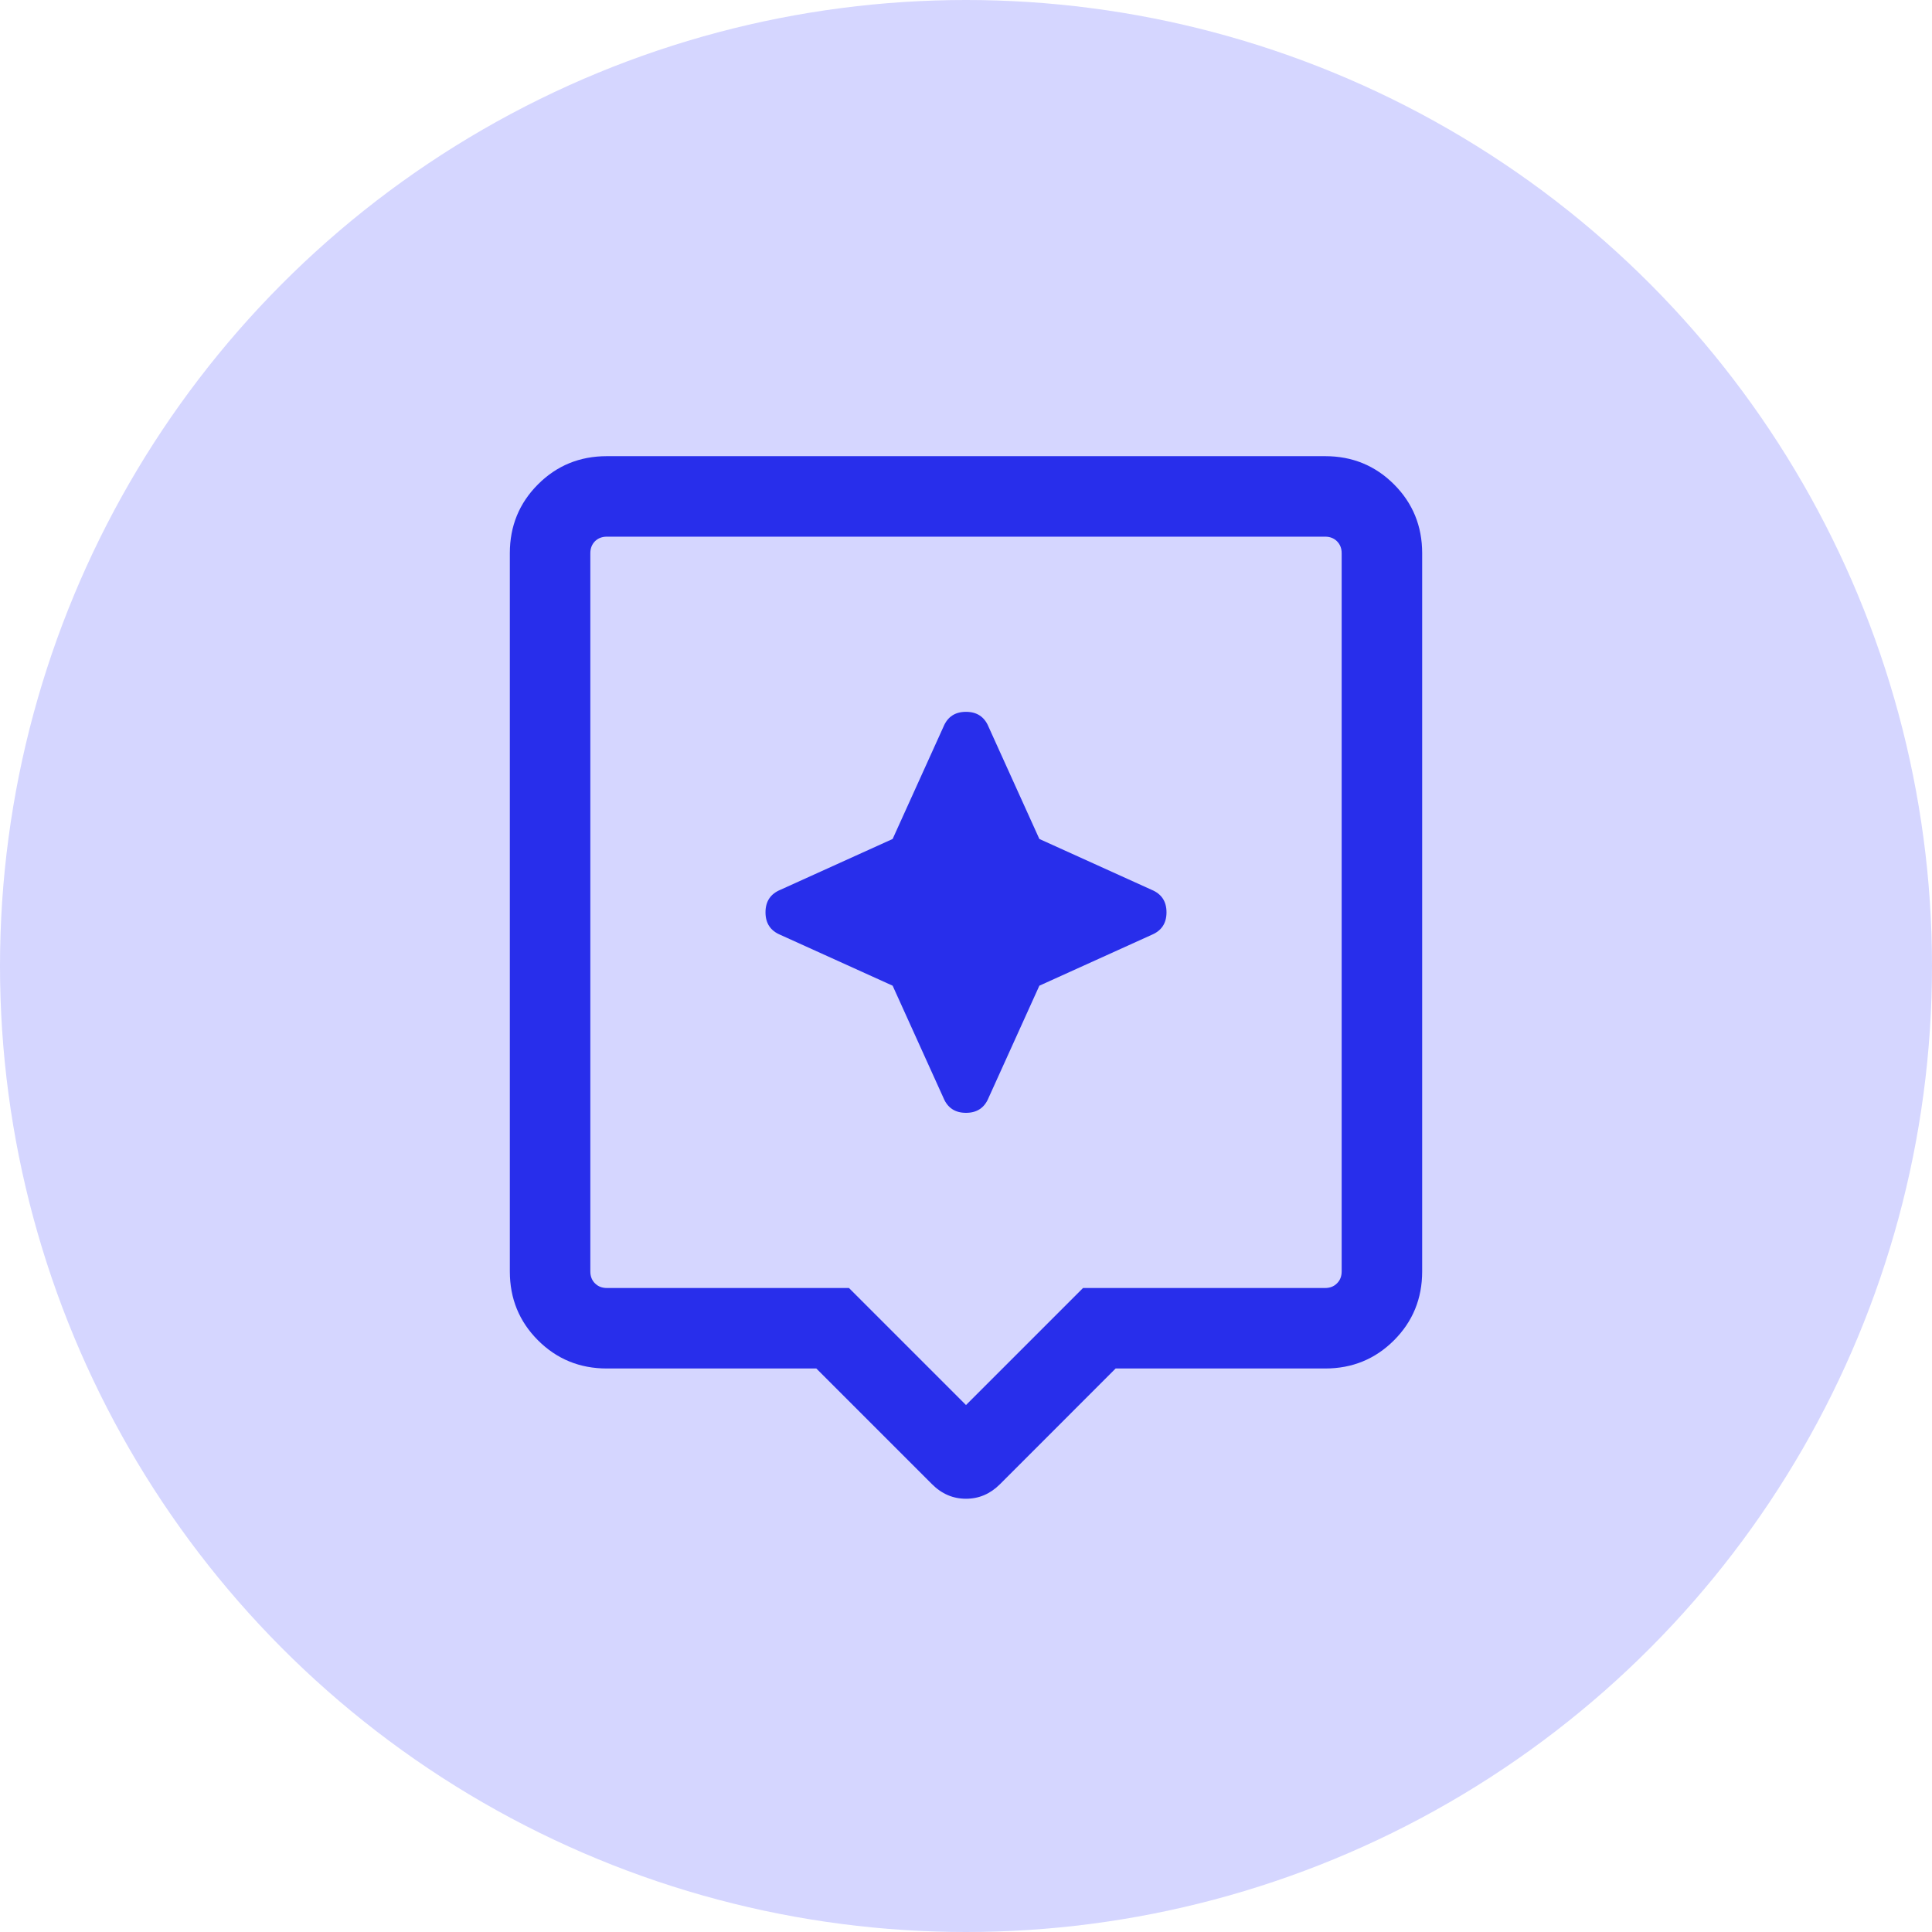 <svg width="36" height="36" viewBox="0 0 36 36" fill="none" xmlns="http://www.w3.org/2000/svg">
<circle cx="18" cy="18" r="18" fill="#D5D6FF"/>
<path d="M17.367 27.656L15.211 25.5H11.308C10.803 25.5 10.375 25.325 10.025 24.975C9.675 24.625 9.5 24.197 9.5 23.692V10.308C9.5 9.803 9.675 9.375 10.025 9.025C10.375 8.675 10.803 8.5 11.308 8.5H24.692C25.197 8.5 25.625 8.675 25.975 9.025C26.325 9.375 26.5 9.803 26.5 10.308V23.692C26.5 24.197 26.325 24.625 25.975 24.975C25.625 25.325 25.197 25.5 24.692 25.5H20.788L18.633 27.656C18.452 27.837 18.241 27.927 18 27.927C17.759 27.927 17.548 27.837 17.367 27.656ZM11.308 24H15.819L18 26.181L20.181 24H24.692C24.782 24 24.856 23.971 24.913 23.913C24.971 23.856 25 23.782 25 23.692V10.308C25 10.218 24.971 10.144 24.913 10.086C24.856 10.029 24.782 10 24.692 10H11.308C11.218 10 11.144 10.029 11.086 10.086C11.029 10.144 11 10.218 11 10.308V23.692C11 23.782 11.029 23.856 11.086 23.913C11.144 23.971 11.218 24 11.308 24ZM19.367 18.367L21.456 17.421C21.643 17.344 21.736 17.204 21.736 17C21.736 16.796 21.643 16.656 21.456 16.579L19.367 15.633L18.421 13.544C18.344 13.357 18.204 13.264 18 13.264C17.796 13.264 17.656 13.357 17.579 13.544L16.633 15.633L14.544 16.579C14.357 16.656 14.264 16.796 14.264 17C14.264 17.204 14.357 17.344 14.544 17.421L16.633 18.367L17.579 20.456C17.656 20.643 17.796 20.736 18 20.736C18.204 20.736 18.344 20.643 18.421 20.456L19.367 18.367Z" fill="#282EEB"/>
</svg>
